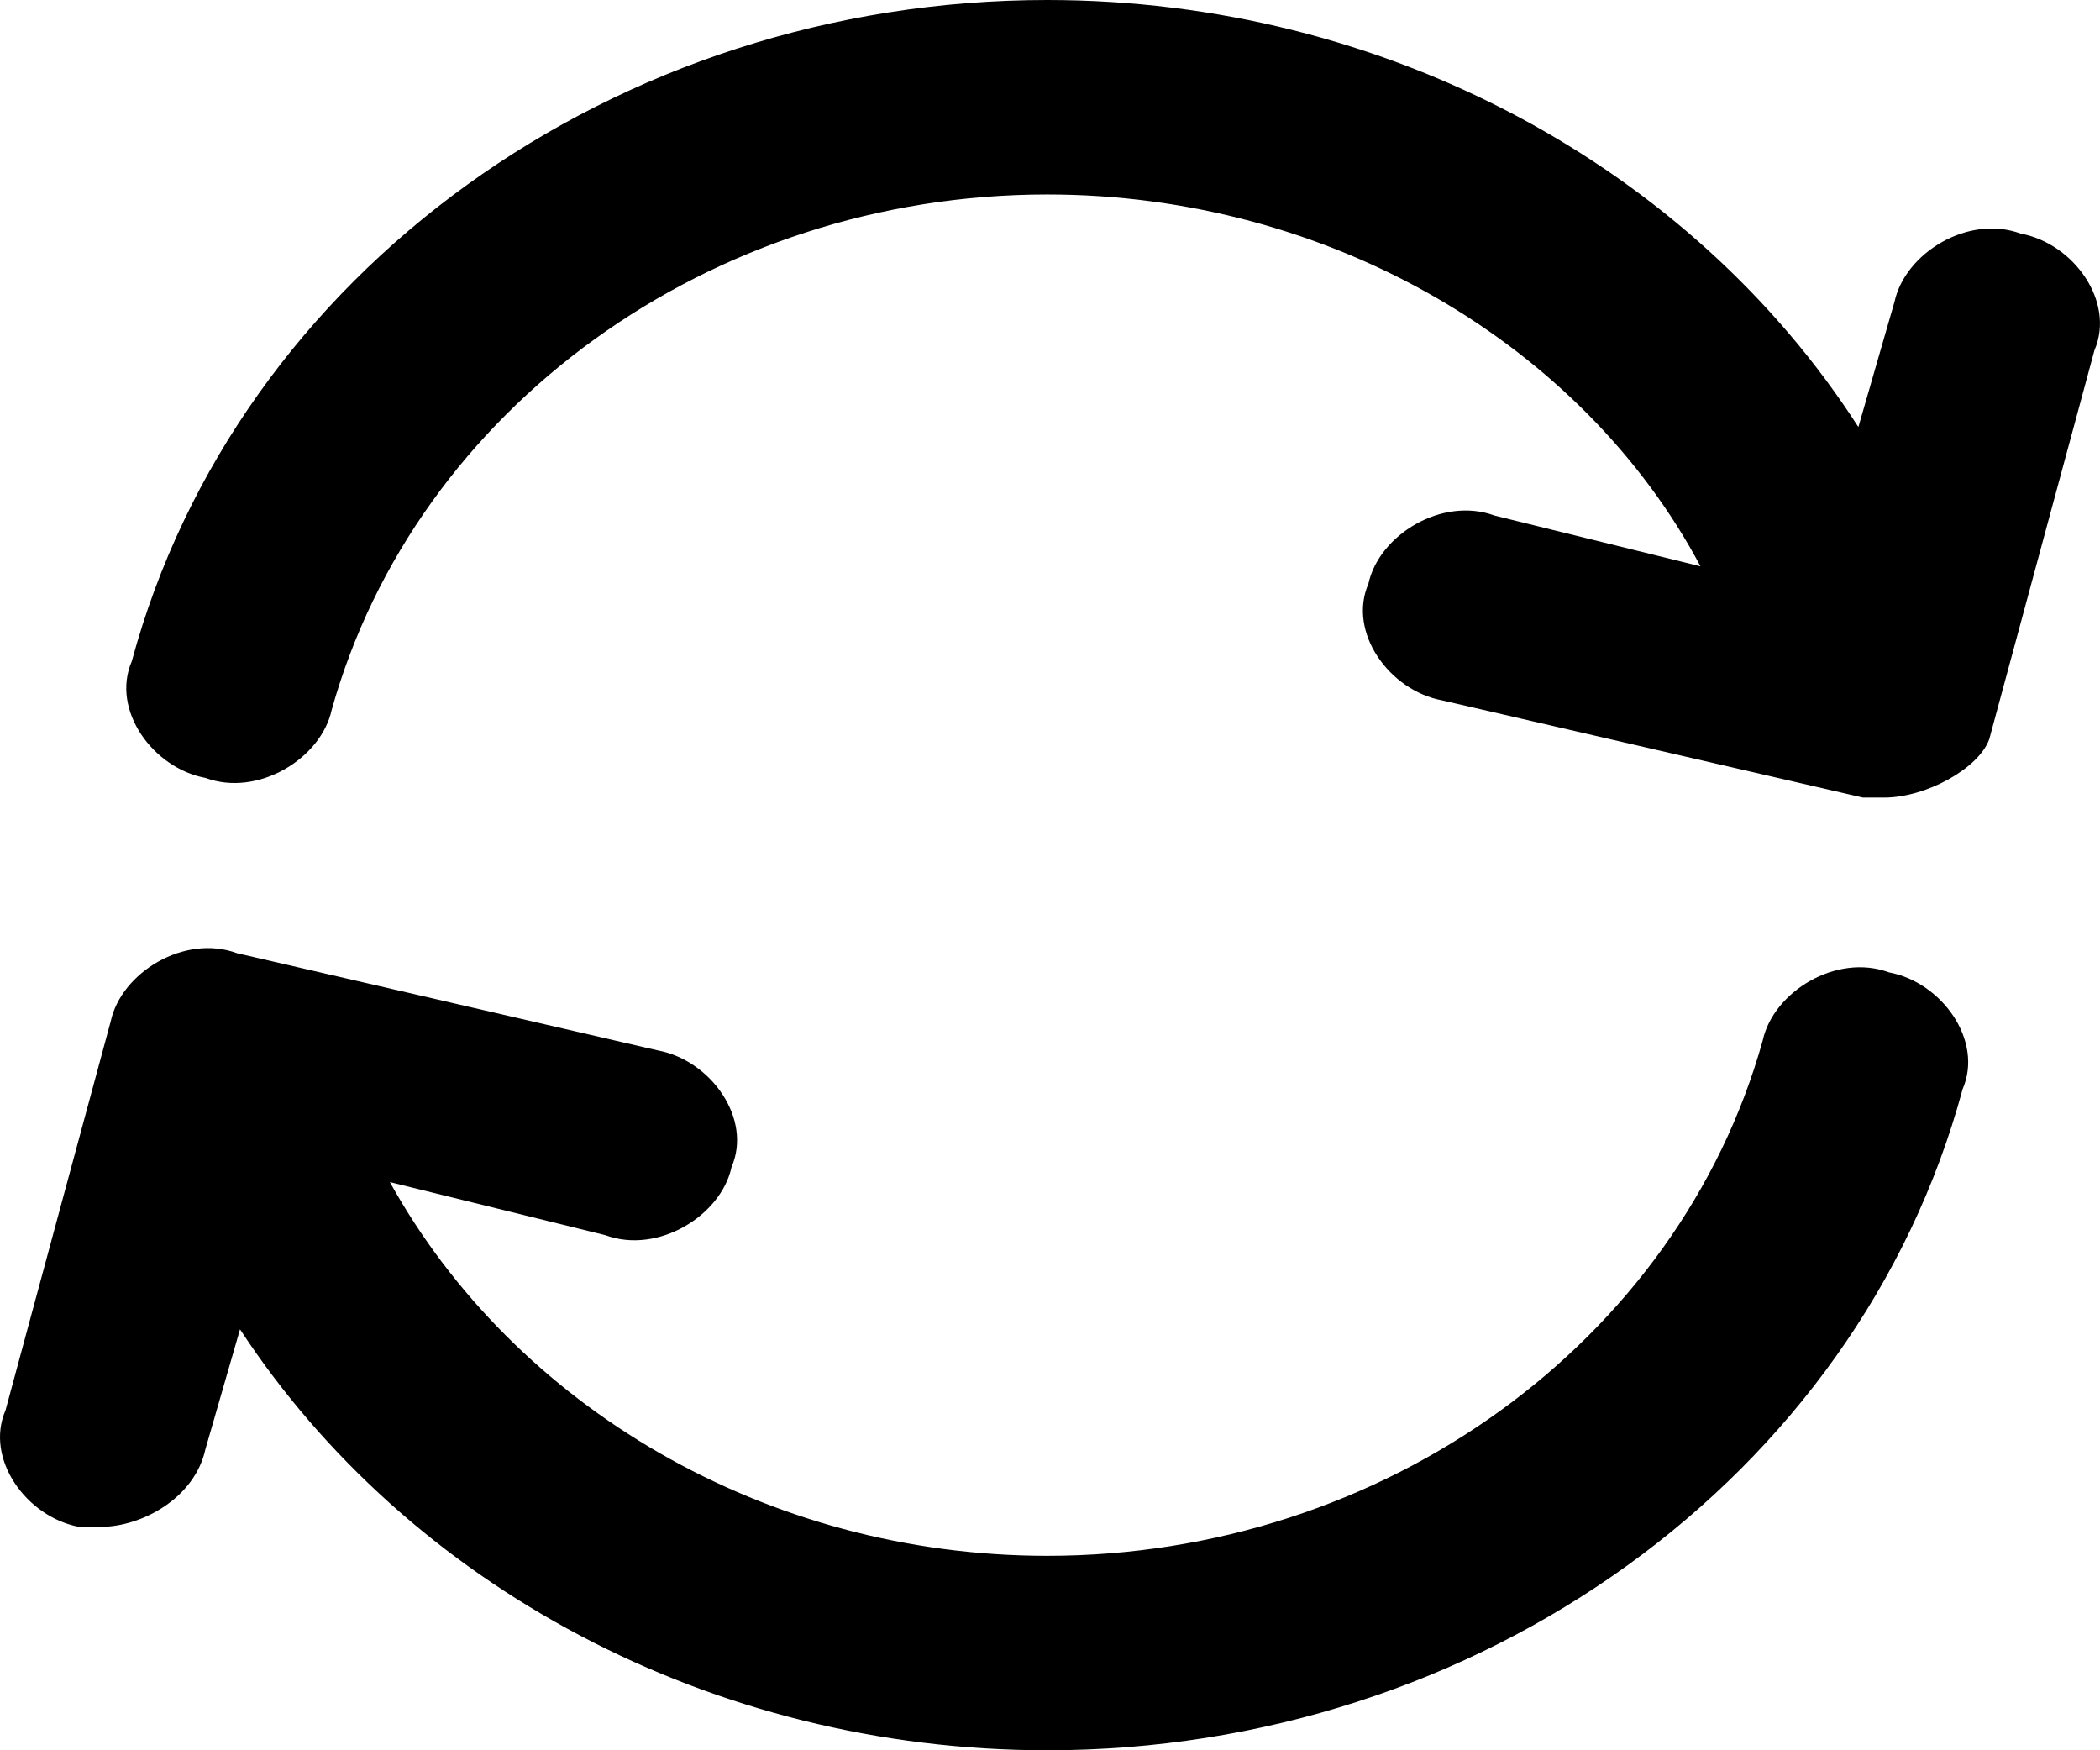 <svg width="150" height="125" xmlns="http://www.w3.org/2000/svg"><path d="M121.462 40.445c-8.392-15.786-26.466-26.556-46.66-26.556-24.05 0-45.095 15.278-51.108 36.805-.751 3.473-5.26 6.25-9.019 4.862-3.757-.695-6.764-4.862-5.26-8.334C16.93 19.444 43.986 0 74.801 0c24.158 0 46.005 11.95 57.94 30.496l2.583-8.95c.751-3.473 5.26-6.25 9.019-4.861 3.758.694 6.764 4.86 5.26 8.333l-7.515 27.778c-.752 2.083-4.51 4.166-7.516 4.166h-1.503l-30.064-6.944c-3.758-.695-6.764-4.861-5.26-8.333.75-3.473 5.26-6.25 9.018-4.862l14.698 3.622zM17.144 94.936l-2.469 8.554c-.751 3.472-4.51 5.556-7.515 5.556H5.656c-3.758-.695-6.764-4.861-5.26-8.334L7.91 72.935c.752-3.473 5.261-6.25 9.02-4.861l30.063 6.944c3.758.694 6.764 4.861 5.26 8.333-.75 3.473-5.26 6.25-9.018 4.861l-15.386-3.79c8.892 16.042 26.875 26.69 46.952 26.69 24.051 0 45.096-15.279 51.108-36.806.752-3.473 5.261-6.25 9.02-4.862 3.757.695 6.764 4.862 5.26 8.334C132.674 105.556 105.617 125 74.802 125c-23.969 0-45.664-11.764-57.658-30.064z"/></svg>